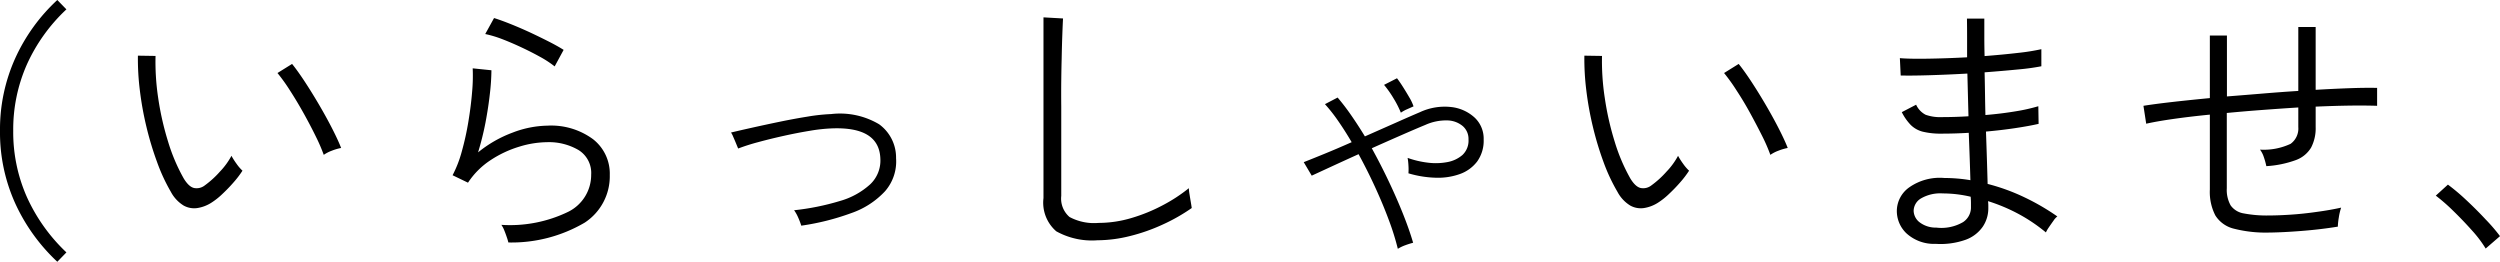 <svg xmlns="http://www.w3.org/2000/svg" width="90.73" height="9.5" viewBox="0 0 90.73 9.5"><path d="M-95.55.95a6.715,6.715,0,0,1-1.53-2.125A6.246,6.246,0,0,1-97.63-3.8a6.28,6.28,0,0,1,.55-2.63,6.585,6.585,0,0,1,1.53-2.12l.33.34a6.27,6.27,0,0,0-1.43,1.99,5.824,5.824,0,0,0-.5,2.42,5.8,5.8,0,0,0,.5,2.41,6.385,6.385,0,0,0,1.43,2Zm5.57-2.13a1.319,1.319,0,0,1-.485.18.784.784,0,0,1-.5-.09,1.289,1.289,0,0,1-.465-.5,6.514,6.514,0,0,1-.5-1.08,11.36,11.36,0,0,1-.385-1.275,11.609,11.609,0,0,1-.24-1.33,9.22,9.22,0,0,1-.07-1.255l.64.01A8.8,8.8,0,0,0-91.89-5a10.391,10.391,0,0,0,.36,1.59,6.584,6.584,0,0,0,.57,1.34q.19.31.385.345A.477.477,0,0,0-90.2-1.82a3.4,3.4,0,0,0,.55-.5,2.607,2.607,0,0,0,.42-.575,2.7,2.7,0,0,0,.185.29,1.576,1.576,0,0,0,.215.25,3.522,3.522,0,0,1-.32.42,5.649,5.649,0,0,1-.415.43A2.532,2.532,0,0,1-89.98-1.18Zm4.1-1.75a6.237,6.237,0,0,0-.285-.66q-.195-.4-.44-.84t-.5-.835A6.633,6.633,0,0,0-87.56-5.9l.53-.33q.21.26.475.665t.53.86q.265.455.47.86t.305.665a1.919,1.919,0,0,0-.34.1A1.294,1.294,0,0,0-85.88-2.93Zm6.7,3.18a1.887,1.887,0,0,0-.055-.185q-.045-.135-.1-.27a.933.933,0,0,0-.1-.185,4.834,4.834,0,0,0,2.43-.475,1.494,1.494,0,0,0,.83-1.345.976.976,0,0,0-.46-.895,2.127,2.127,0,0,0-1.14-.285,3.537,3.537,0,0,0-1,.16,3.976,3.976,0,0,0-1.04.485,2.837,2.837,0,0,0-.83.825l-.56-.27a4.226,4.226,0,0,0,.335-.865,10.093,10.093,0,0,0,.24-1.09q.095-.575.135-1.085a6.271,6.271,0,0,0,.02-.84l.68.07a7.905,7.905,0,0,1-.055.84q-.055.5-.16,1.055A10.514,10.514,0,0,1-80.28-3.02a4.406,4.406,0,0,1,1.26-.72,3.671,3.671,0,0,1,1.26-.25,2.561,2.561,0,0,1,1.65.49,1.584,1.584,0,0,1,.61,1.3,2.009,2.009,0,0,1-.91,1.73A5.248,5.248,0,0,1-79.18.25Zm1.68-6.39a3.727,3.727,0,0,0-.535-.35q-.325-.18-.69-.35t-.705-.3a4.063,4.063,0,0,0-.59-.175l.32-.58q.23.07.57.205t.7.3q.365.17.7.34t.555.31Zm8.95,5.78a2.753,2.753,0,0,0-.11-.29,1.443,1.443,0,0,0-.15-.27,8.936,8.936,0,0,0,1.66-.335,2.736,2.736,0,0,0,1.1-.605,1.184,1.184,0,0,0,.37-.93q-.04-1.17-1.77-1.1a6.177,6.177,0,0,0-.78.085q-.46.075-.955.185t-.935.23a7.222,7.222,0,0,0-.72.23q-.01-.02-.065-.155t-.115-.27a.782.782,0,0,0-.08-.155q.29-.07.76-.175t1-.215q.53-.11,1.03-.19a6.731,6.731,0,0,1,.84-.09,2.776,2.776,0,0,1,1.745.37,1.492,1.492,0,0,1,.615,1.23,1.643,1.643,0,0,1-.4,1.2,3.008,3.008,0,0,1-1.215.79A8.938,8.938,0,0,1-68.55-.36ZM-57.8.17a2.665,2.665,0,0,1-1.495-.325A1.374,1.374,0,0,1-59.76-1.36V-7.92l.71.04q-.01.16-.025.56t-.025.9q-.01.37-.015.81t0,.93v3.24a.88.88,0,0,0,.3.765,1.883,1.883,0,0,0,1.05.215,4.208,4.208,0,0,0,1.205-.18,6.073,6.073,0,0,0,1.145-.47,5.761,5.761,0,0,0,.93-.61,1.715,1.715,0,0,0,.025.22q.025.16.05.305T-54.38-1a6.6,6.6,0,0,1-1.055.6,6.62,6.62,0,0,1-1.18.415A4.914,4.914,0,0,1-57.8.17Zm10.9.31a9.18,9.18,0,0,0-.325-1.04q-.215-.58-.5-1.2t-.6-1.195q-.53.24-.985.45l-.715.33-.29-.49q.28-.11.745-.3t.995-.425q-.24-.41-.49-.77a5.743,5.743,0,0,0-.48-.61l.46-.24a7.973,7.973,0,0,1,.49.64q.25.36.5.77l1.13-.5q.54-.24.87-.38a2.119,2.119,0,0,1,1.135-.185,1.5,1.5,0,0,1,.85.385,1.044,1.044,0,0,1,.325.79,1.288,1.288,0,0,1-.235.8,1.358,1.358,0,0,1-.625.455,2.355,2.355,0,0,1-.875.135,3.8,3.8,0,0,1-.995-.16,2.008,2.008,0,0,0,0-.285,2.082,2.082,0,0,0-.03-.275,3.351,3.351,0,0,0,.71.17,2.252,2.252,0,0,0,.72-.015,1.151,1.151,0,0,0,.56-.26.715.715,0,0,0,.22-.565.615.615,0,0,0-.21-.485.9.9,0,0,0-.56-.205,1.834,1.834,0,0,0-.79.16q-.34.14-.865.37t-1.085.48q.32.58.61,1.19t.52,1.185q.23.575.37,1.055a2.946,2.946,0,0,0-.285.09A1.418,1.418,0,0,0-46.9.48Zm.11-4.94a3.5,3.5,0,0,0-.265-.52,3.753,3.753,0,0,0-.345-.49l.47-.24q.1.13.22.32t.23.38a1.628,1.628,0,0,1,.15.32l-.235.105A1.205,1.205,0,0,0-46.79-4.46Zm9.31,3.28a1.319,1.319,0,0,1-.485.18.784.784,0,0,1-.5-.09,1.289,1.289,0,0,1-.465-.5,6.515,6.515,0,0,1-.505-1.08,11.361,11.361,0,0,1-.385-1.275,11.61,11.61,0,0,1-.24-1.33,9.221,9.221,0,0,1-.07-1.255l.64.01A8.8,8.8,0,0,0-39.39-5a10.391,10.391,0,0,0,.36,1.59,6.584,6.584,0,0,0,.57,1.34q.19.31.385.345A.477.477,0,0,0-37.7-1.82a3.4,3.4,0,0,0,.55-.5,2.607,2.607,0,0,0,.42-.575,2.7,2.7,0,0,0,.185.29,1.576,1.576,0,0,0,.215.25,3.523,3.523,0,0,1-.32.42,5.649,5.649,0,0,1-.415.43A2.532,2.532,0,0,1-37.48-1.18Zm4.1-1.75a6.236,6.236,0,0,0-.285-.66q-.2-.4-.44-.84t-.5-.835A6.633,6.633,0,0,0-35.06-5.9l.53-.33q.21.26.475.665t.53.86q.265.455.47.86t.305.665a1.919,1.919,0,0,0-.34.1A1.294,1.294,0,0,0-33.38-2.93Zm6,3.23a1.484,1.484,0,0,1-1.065-.385A1.117,1.117,0,0,1-28.79-.91a1.055,1.055,0,0,1,.45-.84,1.926,1.926,0,0,1,1.28-.34q.23,0,.47.02t.47.06q-.01-.35-.025-.785t-.035-.935q-.49.03-.98.03a2.755,2.755,0,0,1-.685-.07.952.952,0,0,1-.44-.245,1.865,1.865,0,0,1-.325-.465l.52-.27a.769.769,0,0,0,.345.365,1.571,1.571,0,0,0,.595.085q.47,0,.96-.03-.01-.37-.02-.76t-.02-.79q-.71.04-1.37.06t-1.05.01l-.03-.63q.33.03,1.005.02t1.435-.05q0-.35,0-.7t-.005-.705h.63V-7.2q0,.345.01.685.65-.05,1.21-.115a7.651,7.651,0,0,0,.85-.135v.62a8.154,8.154,0,0,1-.84.115q-.56.055-1.22.105.01.4.015.785t.015.765q.59-.05,1.095-.135a6.421,6.421,0,0,0,.825-.185l.01.64q-.35.08-.85.155t-1.06.125q.02.56.035,1.045t.025.855a7.285,7.285,0,0,1,1.345.49,8.307,8.307,0,0,1,1.185.69.612.612,0,0,0-.14.155q-.09.125-.175.25a1.147,1.147,0,0,0-.1.175,6.043,6.043,0,0,0-.965-.655A6.364,6.364,0,0,0-25.48-1.25a1.433,1.433,0,0,1,.01.155V-.99a1.189,1.189,0,0,1-.2.665,1.292,1.292,0,0,1-.62.475A2.723,2.723,0,0,1-27.38.3Zm.02-.59a1.559,1.559,0,0,0,.975-.2A.636.636,0,0,0-26.1-1v-.175q0-.105-.01-.235a4.4,4.4,0,0,0-1.01-.12,1.393,1.393,0,0,0-.8.185A.535.535,0,0,0-28.18-.9a.546.546,0,0,0,.2.405A.96.96,0,0,0-27.36-.29Zm12.08.18a4.665,4.665,0,0,1-1.275-.14,1.1,1.1,0,0,1-.675-.48,1.859,1.859,0,0,1-.2-.94V-4.39q-.71.07-1.31.155t-1,.175l-.1-.65q.44-.07,1.06-.14t1.35-.14V-7.26h.62v2.21q.64-.05,1.3-.105t1.29-.095V-7.57h.63v2.28q.68-.04,1.255-.06t.975-.01v.65q-.86-.03-2.23.03v.74a1.512,1.512,0,0,1-.165.745,1.07,1.07,0,0,1-.555.455,3.78,3.78,0,0,1-1.07.22,2.554,2.554,0,0,0-.09-.325.917.917,0,0,0-.14-.275,2.287,2.287,0,0,0,1.11-.21.684.684,0,0,0,.28-.61v-.71q-.63.04-1.3.09t-1.295.11v2.73a1.15,1.15,0,0,0,.14.625.723.723,0,0,0,.475.29,4.447,4.447,0,0,0,.925.075q.33,0,.785-.03t.94-.1q.485-.065.885-.155a2.057,2.057,0,0,0-.085.36,2.307,2.307,0,0,0-.035.33q-.61.1-1.3.155T-15.28-.11Zm7.86.58a4.269,4.269,0,0,0-.495-.655Q-8.24-.55-8.6-.9A6.757,6.757,0,0,0-9.23-1.45l.44-.4a7.577,7.577,0,0,1,.67.565q.37.345.7.7A6.242,6.242,0,0,1-6.9.02Z" transform="translate(97.63 8.55)"/></svg>